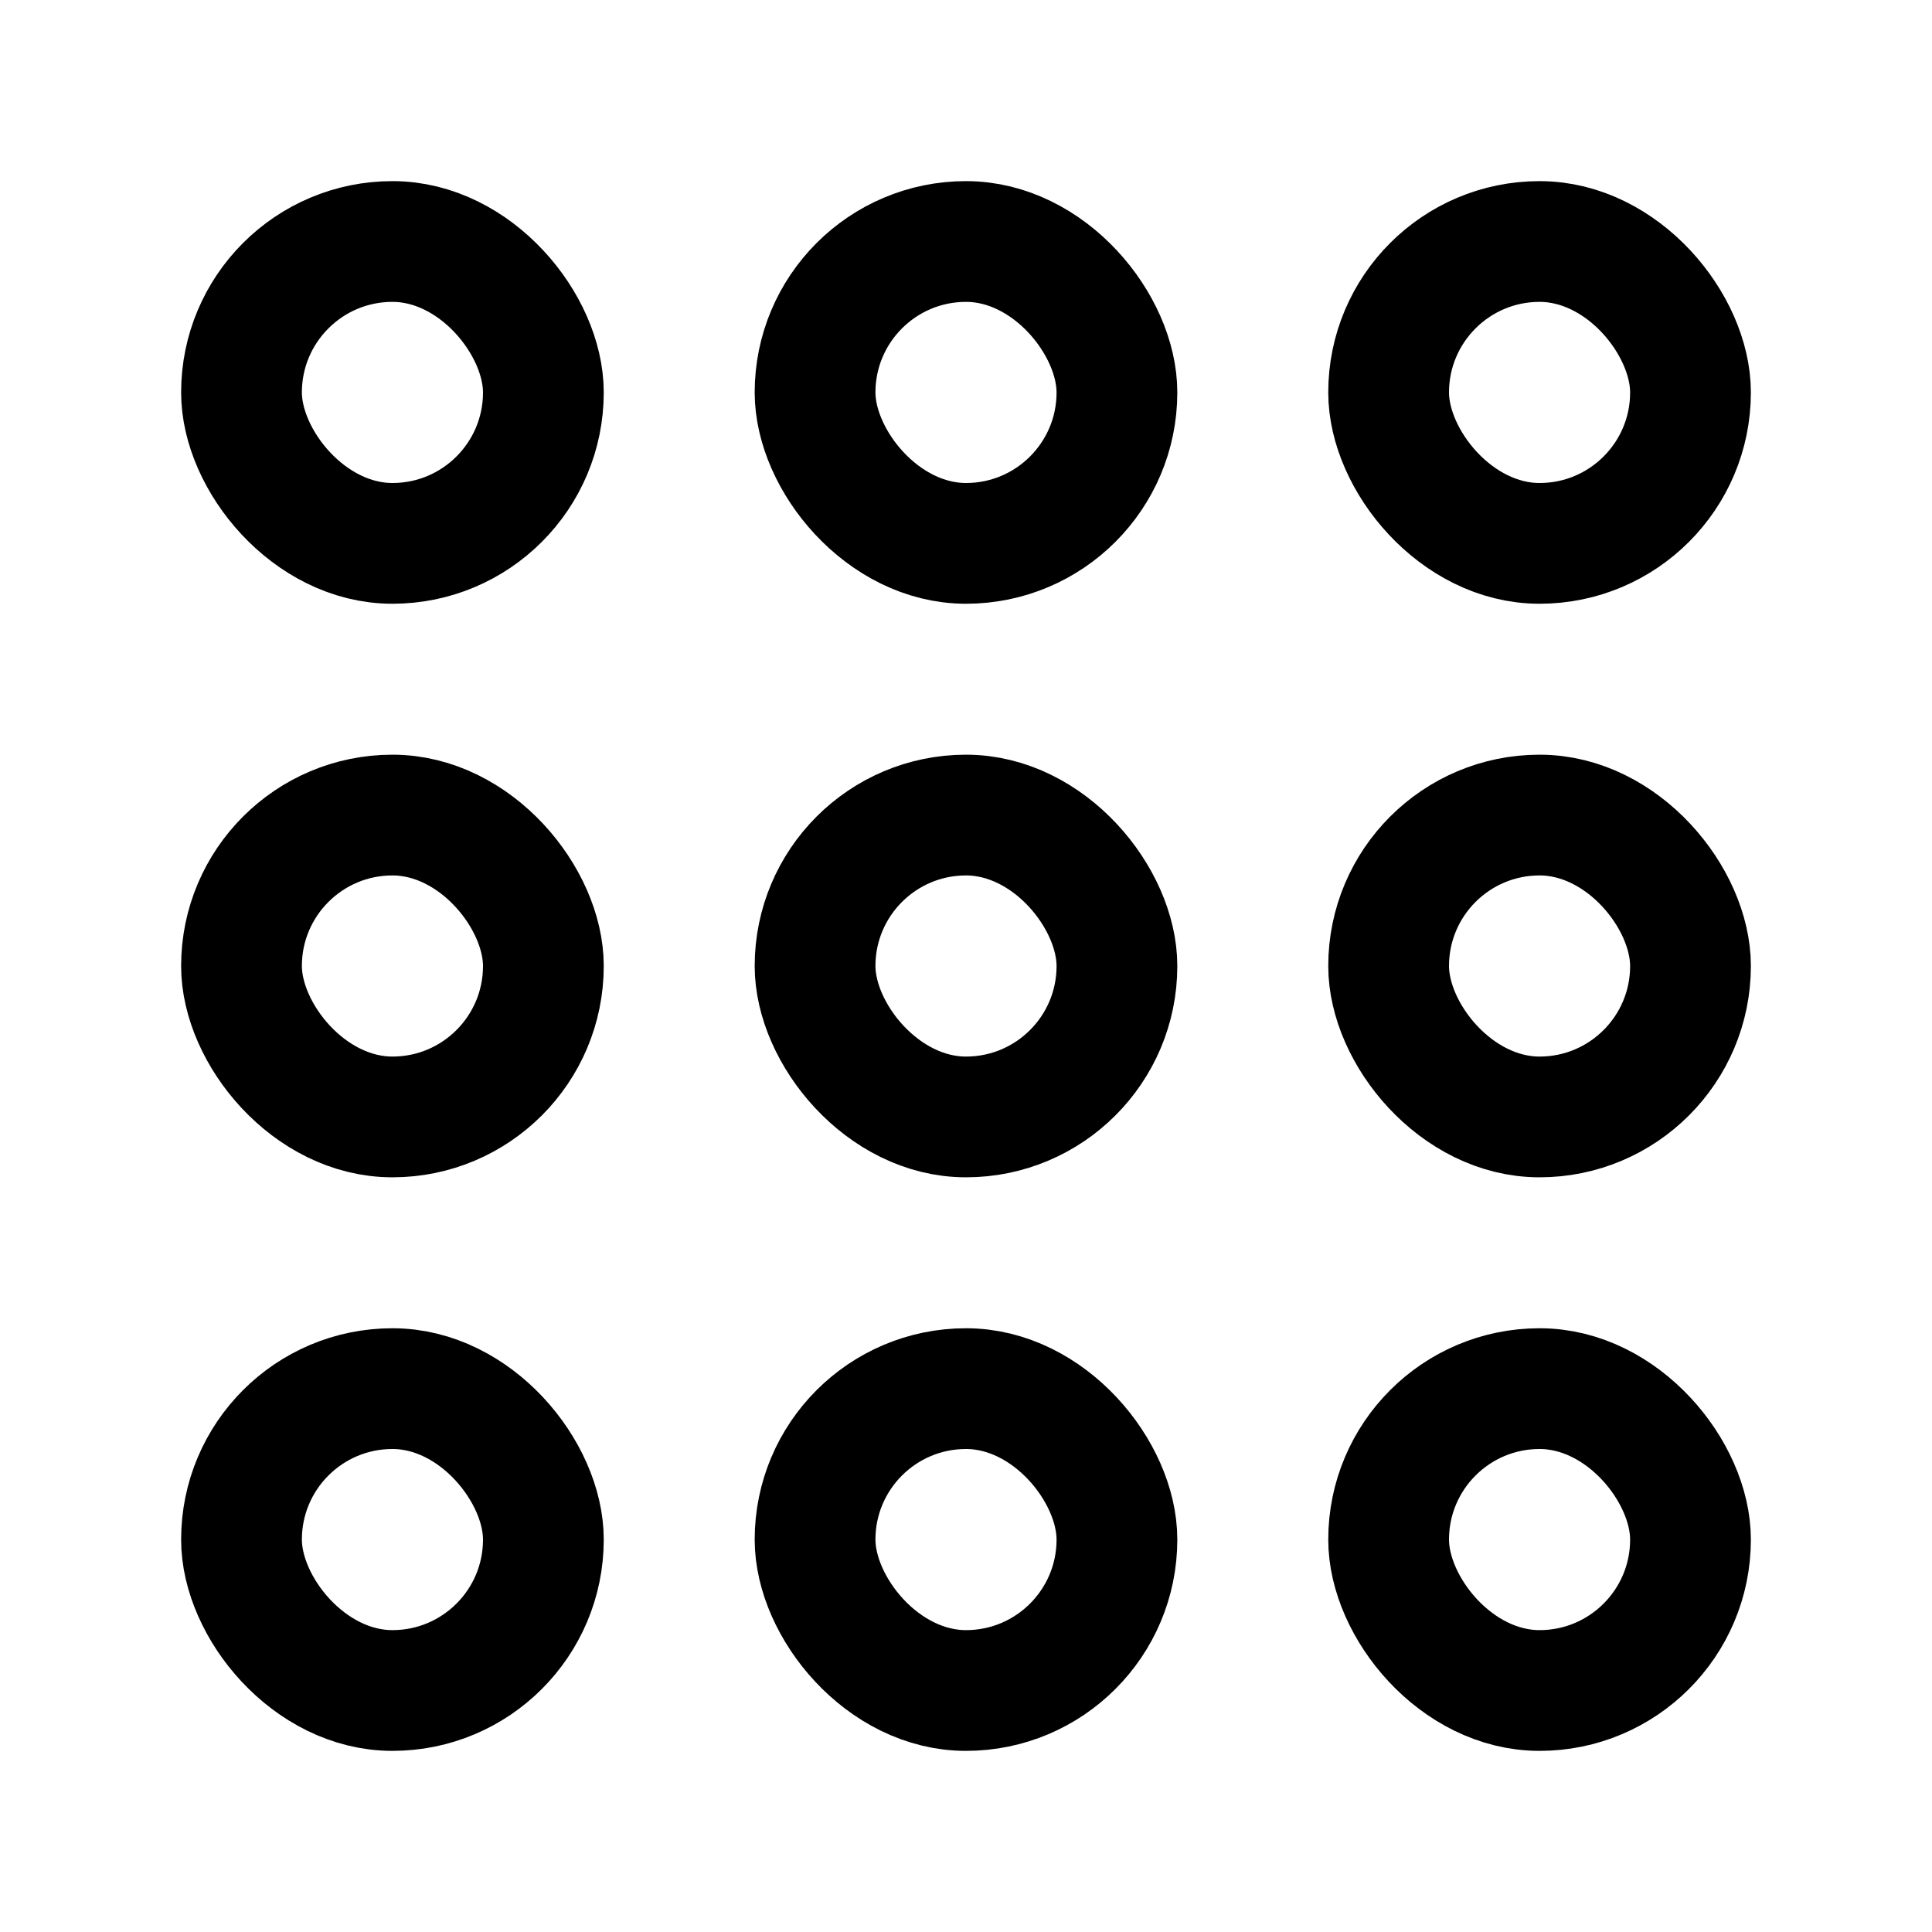<svg xmlns="http://www.w3.org/2000/svg" viewBox="0 0 512 512"><rect x="64" y="64" width="80" height="80" rx="40" ry="40" fill="none" stroke="currentcolor" stroke-miterlimit="10" stroke-width="32"/><rect x="216" y="64" width="80" height="80" rx="40" ry="40" fill="none" stroke="currentcolor" stroke-miterlimit="10" stroke-width="32"/><rect x="368" y="64" width="80" height="80" rx="40" ry="40" fill="none" stroke="currentcolor" stroke-miterlimit="10" stroke-width="32"/><rect x="64" y="216" width="80" height="80" rx="40" ry="40" fill="none" stroke="currentcolor" stroke-miterlimit="10" stroke-width="32"/><rect x="216" y="216" width="80" height="80" rx="40" ry="40" fill="none" stroke="currentcolor" stroke-miterlimit="10" stroke-width="32"/><rect x="368" y="216" width="80" height="80" rx="40" ry="40" fill="none" stroke="currentcolor" stroke-miterlimit="10" stroke-width="32"/><rect x="64" y="368" width="80" height="80" rx="40" ry="40" fill="none" stroke="currentcolor" stroke-miterlimit="10" stroke-width="32"/><rect x="216" y="368" width="80" height="80" rx="40" ry="40" fill="none" stroke="currentcolor" stroke-miterlimit="10" stroke-width="32"/><rect x="368" y="368" width="80" height="80" rx="40" ry="40" fill="none" stroke="currentcolor" stroke-miterlimit="10" stroke-width="32"/></svg>
